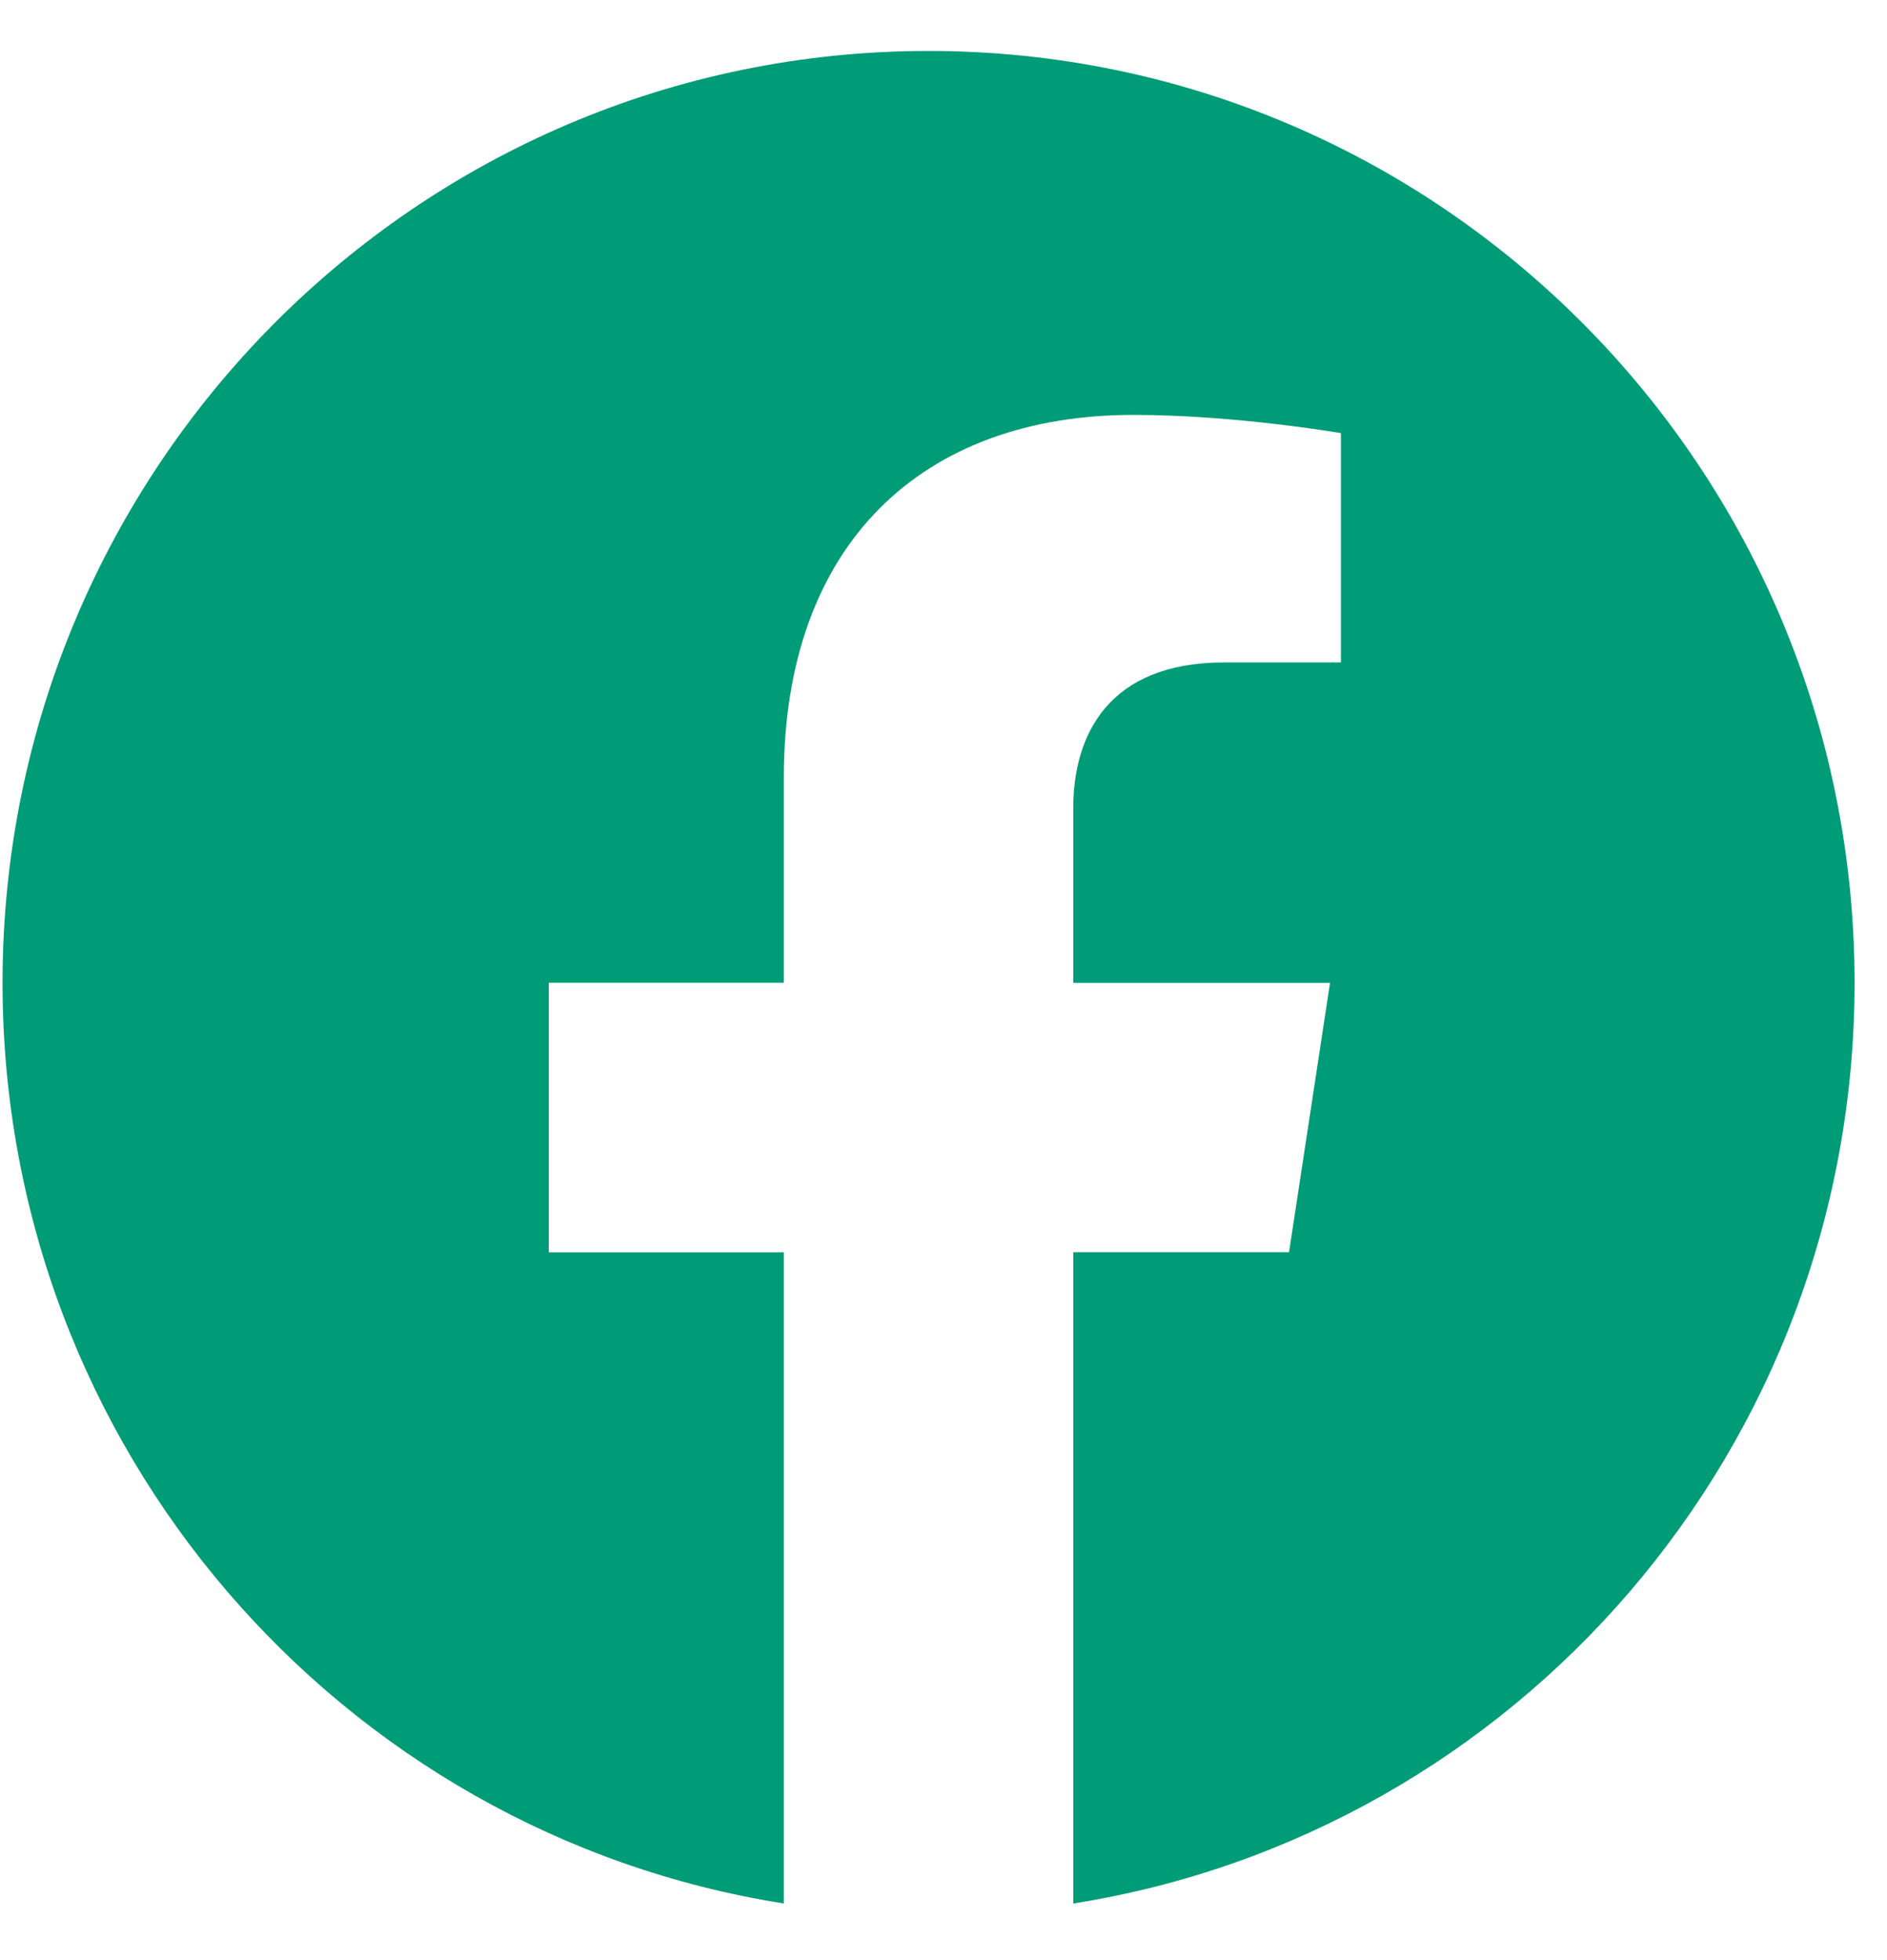<svg width="26" height="27" viewBox="0 0 26 27" fill="none" xmlns="http://www.w3.org/2000/svg">
<path d="M25.553 13.538C25.553 6.449 19.841 0.702 12.794 0.702C5.747 0.702 0.035 6.449 0.035 13.538C0.035 19.947 4.7 25.257 10.8 26.22V17.25H7.561V13.537H10.8V10.71C10.8 7.493 12.705 5.715 15.62 5.715C17.015 5.715 18.476 5.966 18.476 5.966V9.125H16.866C15.281 9.125 14.788 10.116 14.788 11.131V13.538H18.326L17.761 17.249H14.788V26.22C20.889 25.257 25.553 19.947 25.553 13.538Z" fill="#009B77"/>
</svg>
